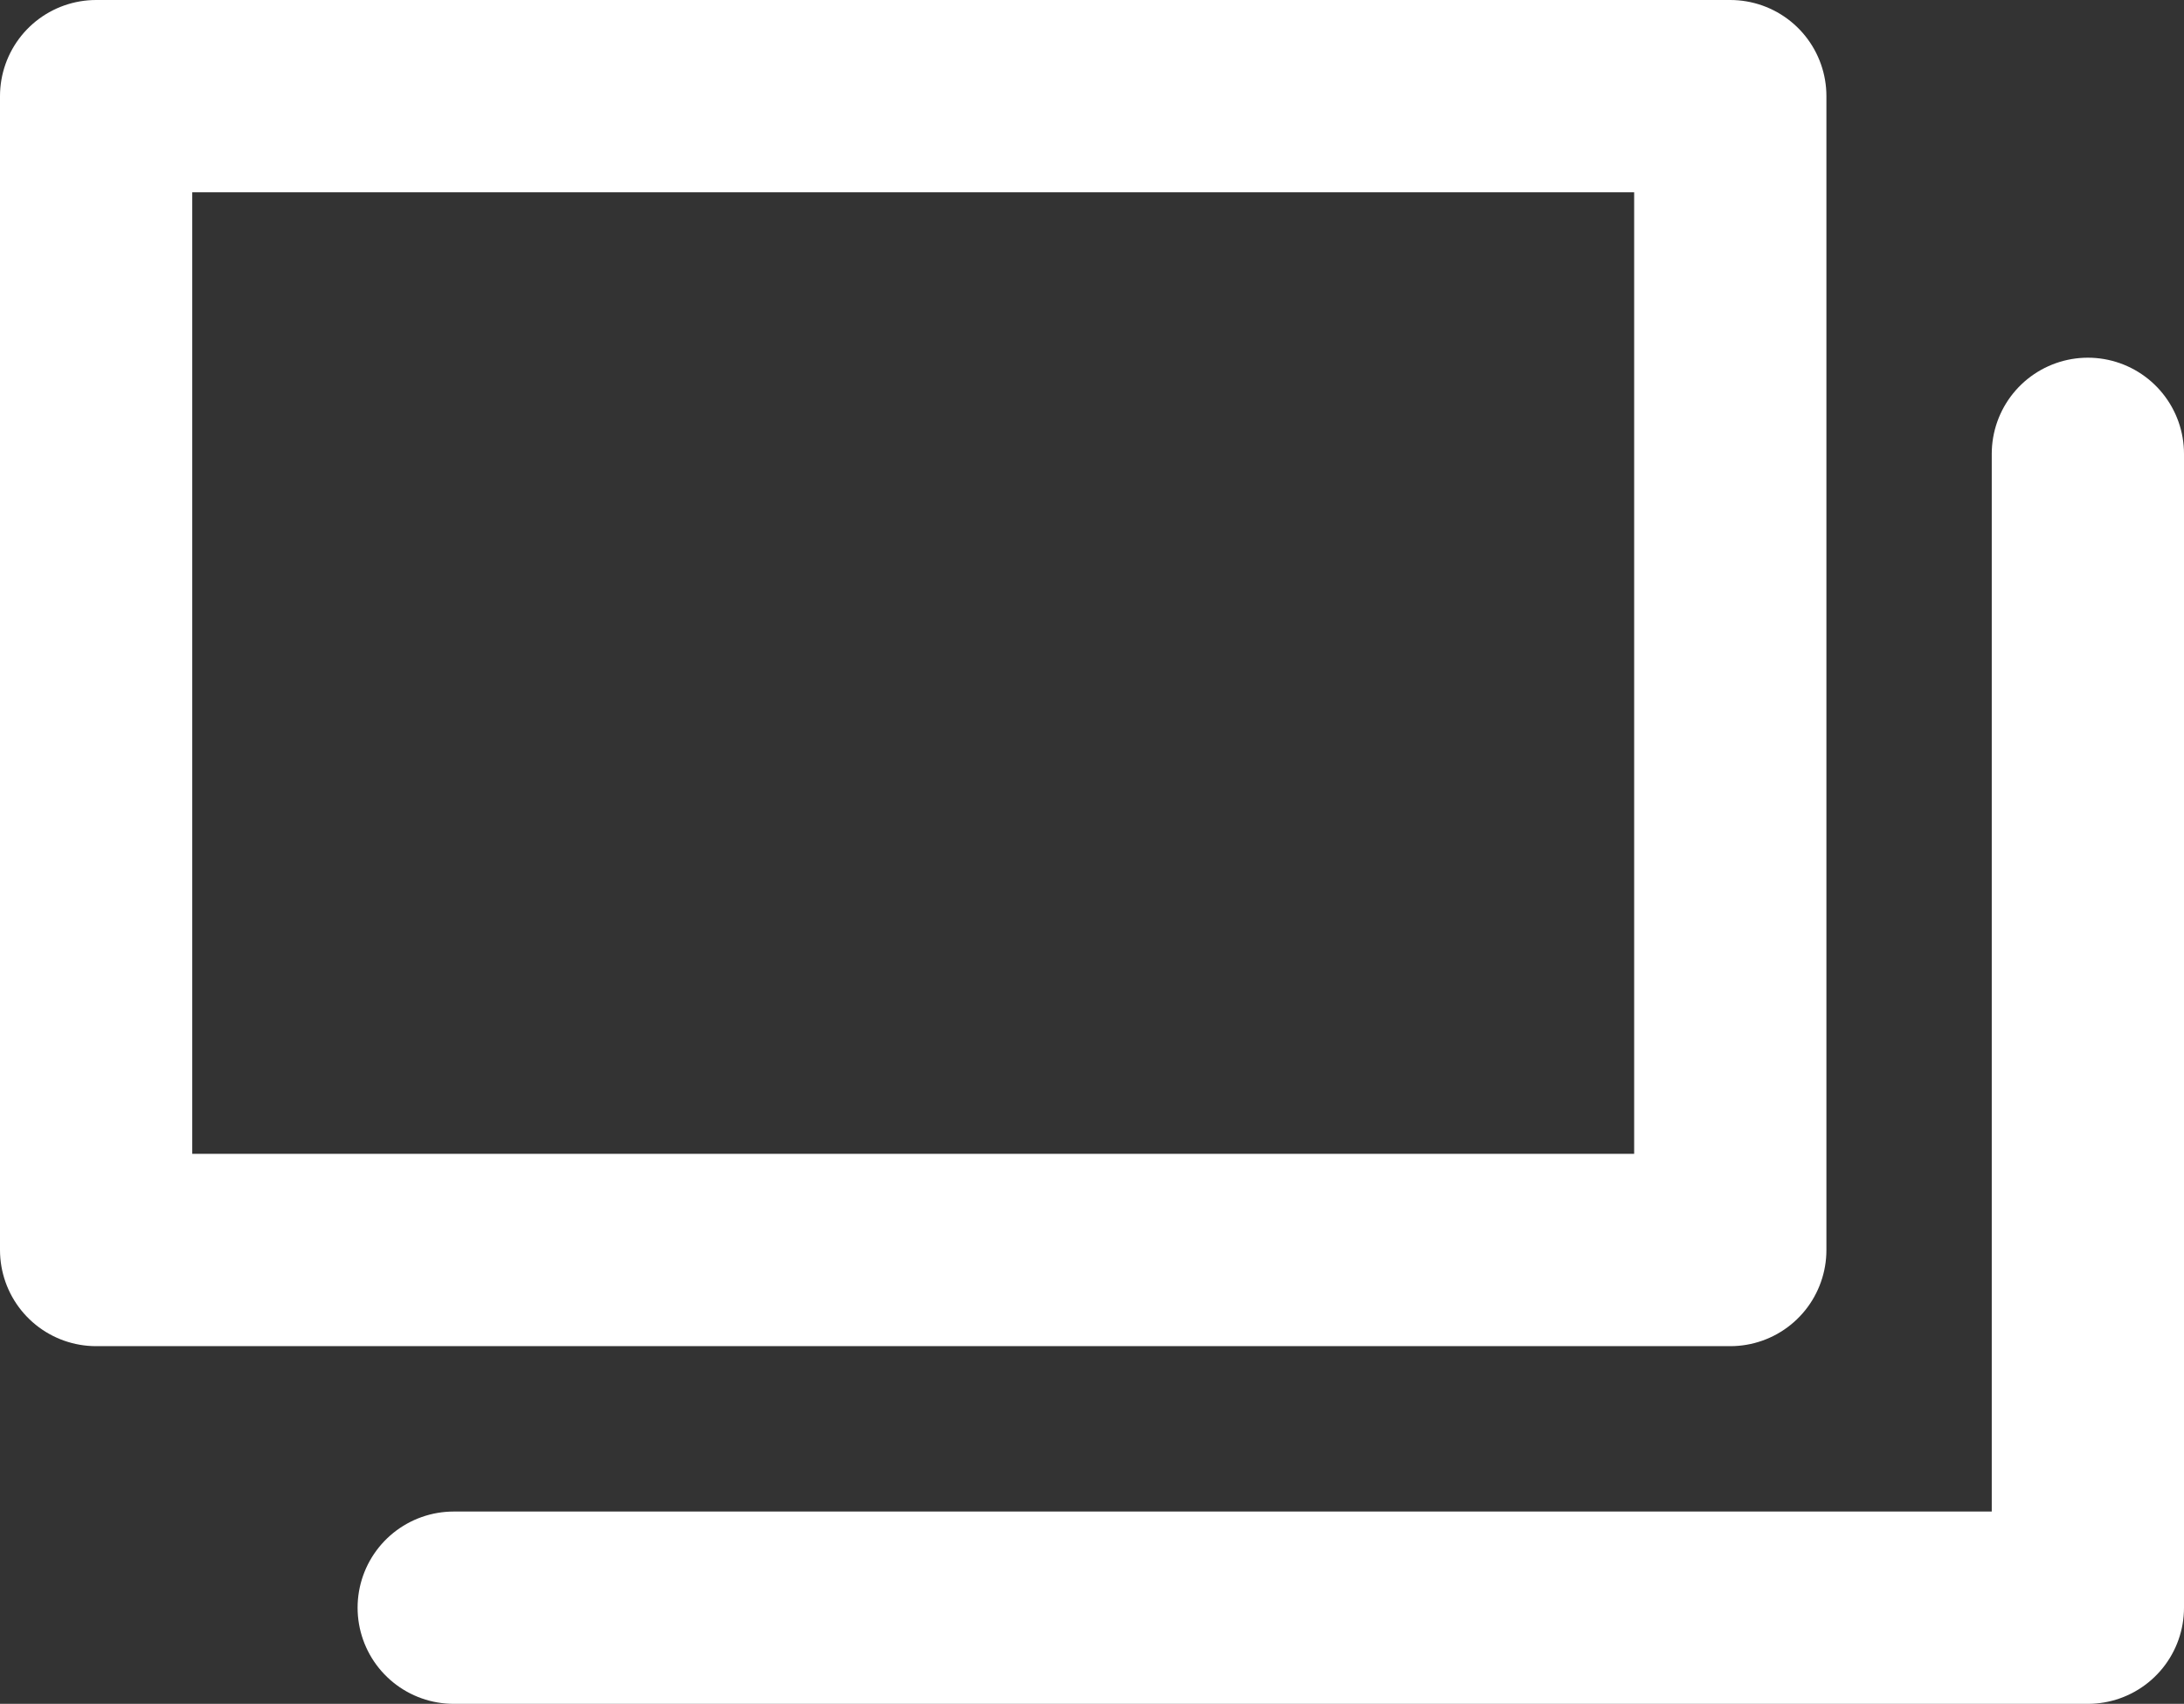 <?xml version="1.0" encoding="UTF-8"?><svg id="b" xmlns="http://www.w3.org/2000/svg" viewBox="0 0 22.72 17.72"><rect x="0" y="0" width="22.72" height="17.72" fill="#333333" stroke="none"/><defs><style>.d{fill:none;stroke:#fff;stroke-linecap:round;stroke-linejoin:round;stroke-width:2px;}</style></defs><g id="c"><rect class="d" x="1" y="1" width="17" height="12"/><polyline class="d" points="21.72 4.72 21.72 16.72 4.72 16.72"/></g></svg>